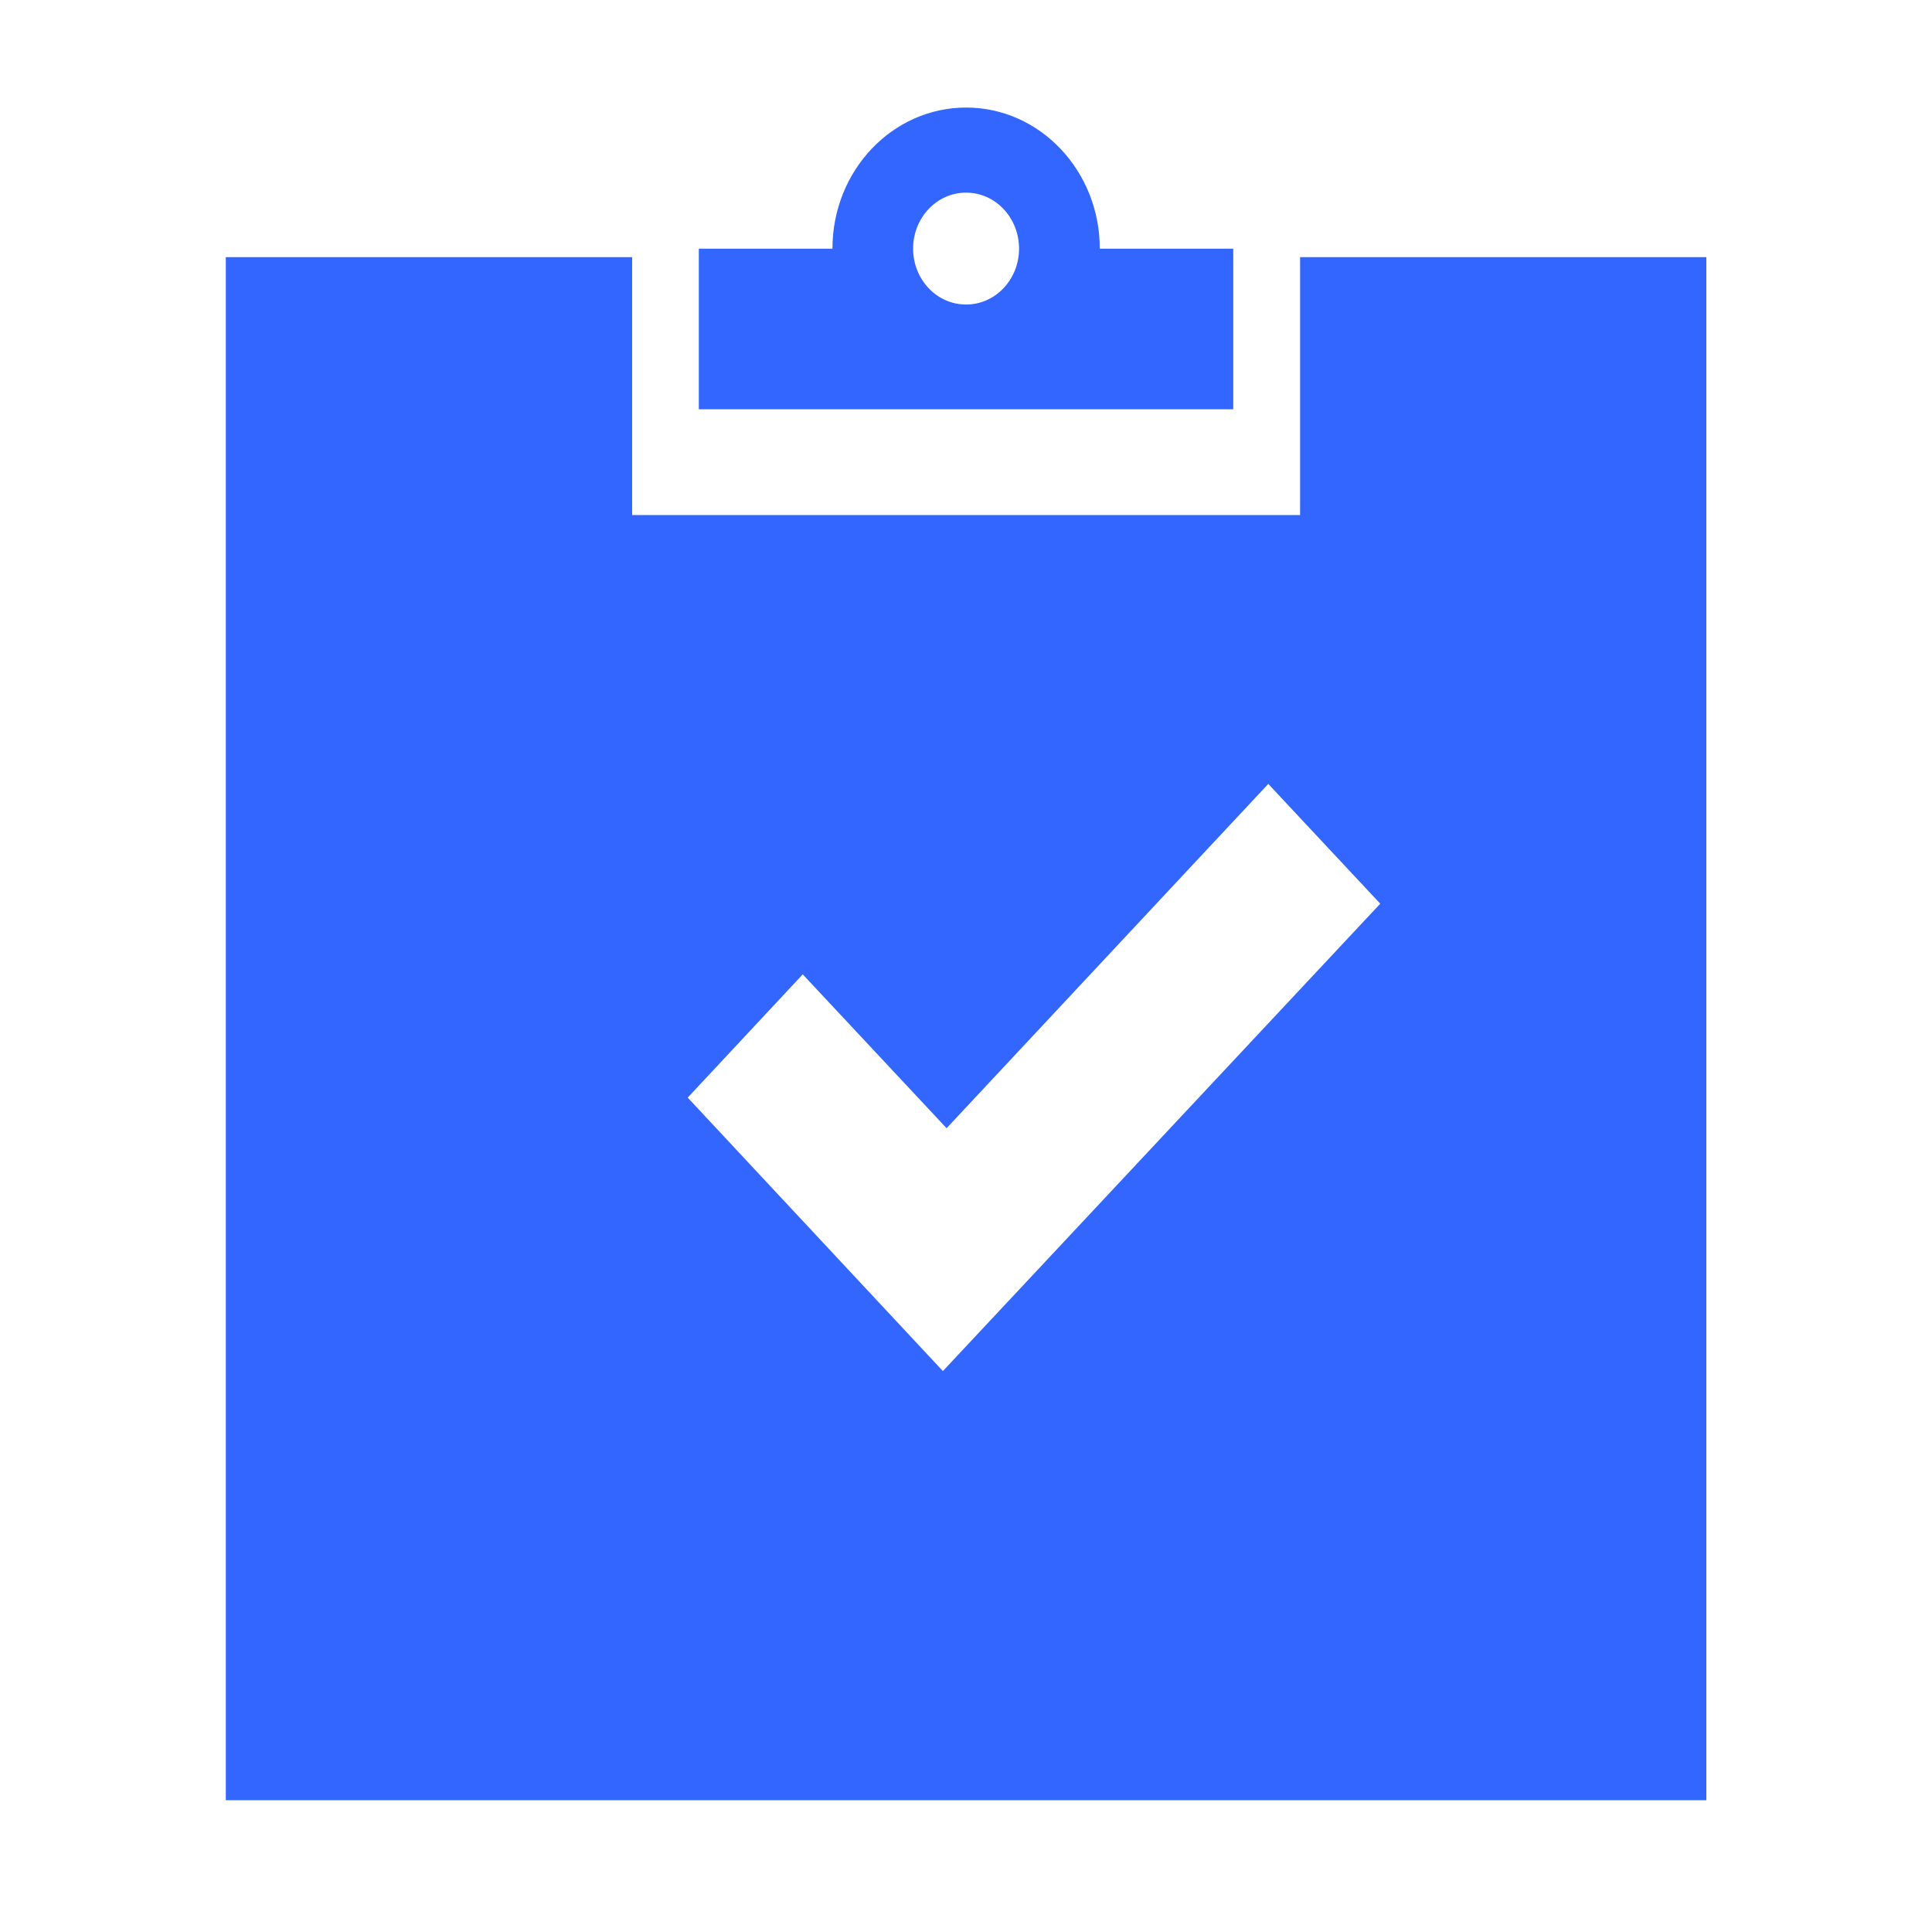 <svg width="24" height="24" viewBox="0 0 24 24" fill="none" xmlns="http://www.w3.org/2000/svg">
<path d="M15.32 3.089H13.662C13.662 2.121 12.917 1.336 12.002 1.336C11.084 1.336 10.341 2.121 10.341 3.089H8.681V5.084H15.32V3.089ZM12.001 3.783C11.637 3.783 11.343 3.472 11.343 3.089C11.343 2.704 11.637 2.393 12.001 2.393C12.365 2.393 12.659 2.704 12.659 3.089C12.659 3.472 12.365 3.783 12.001 3.783ZM16.15 3.194V6.398H7.853V3.194H2.805V22.363H21.197V3.194H16.15H16.15ZM11.713 17.032L8.543 13.635L9.972 12.104L11.759 14.015L15.755 9.738L17.146 11.226L11.713 17.032Z" fill="#3366FF"/>
</svg>
